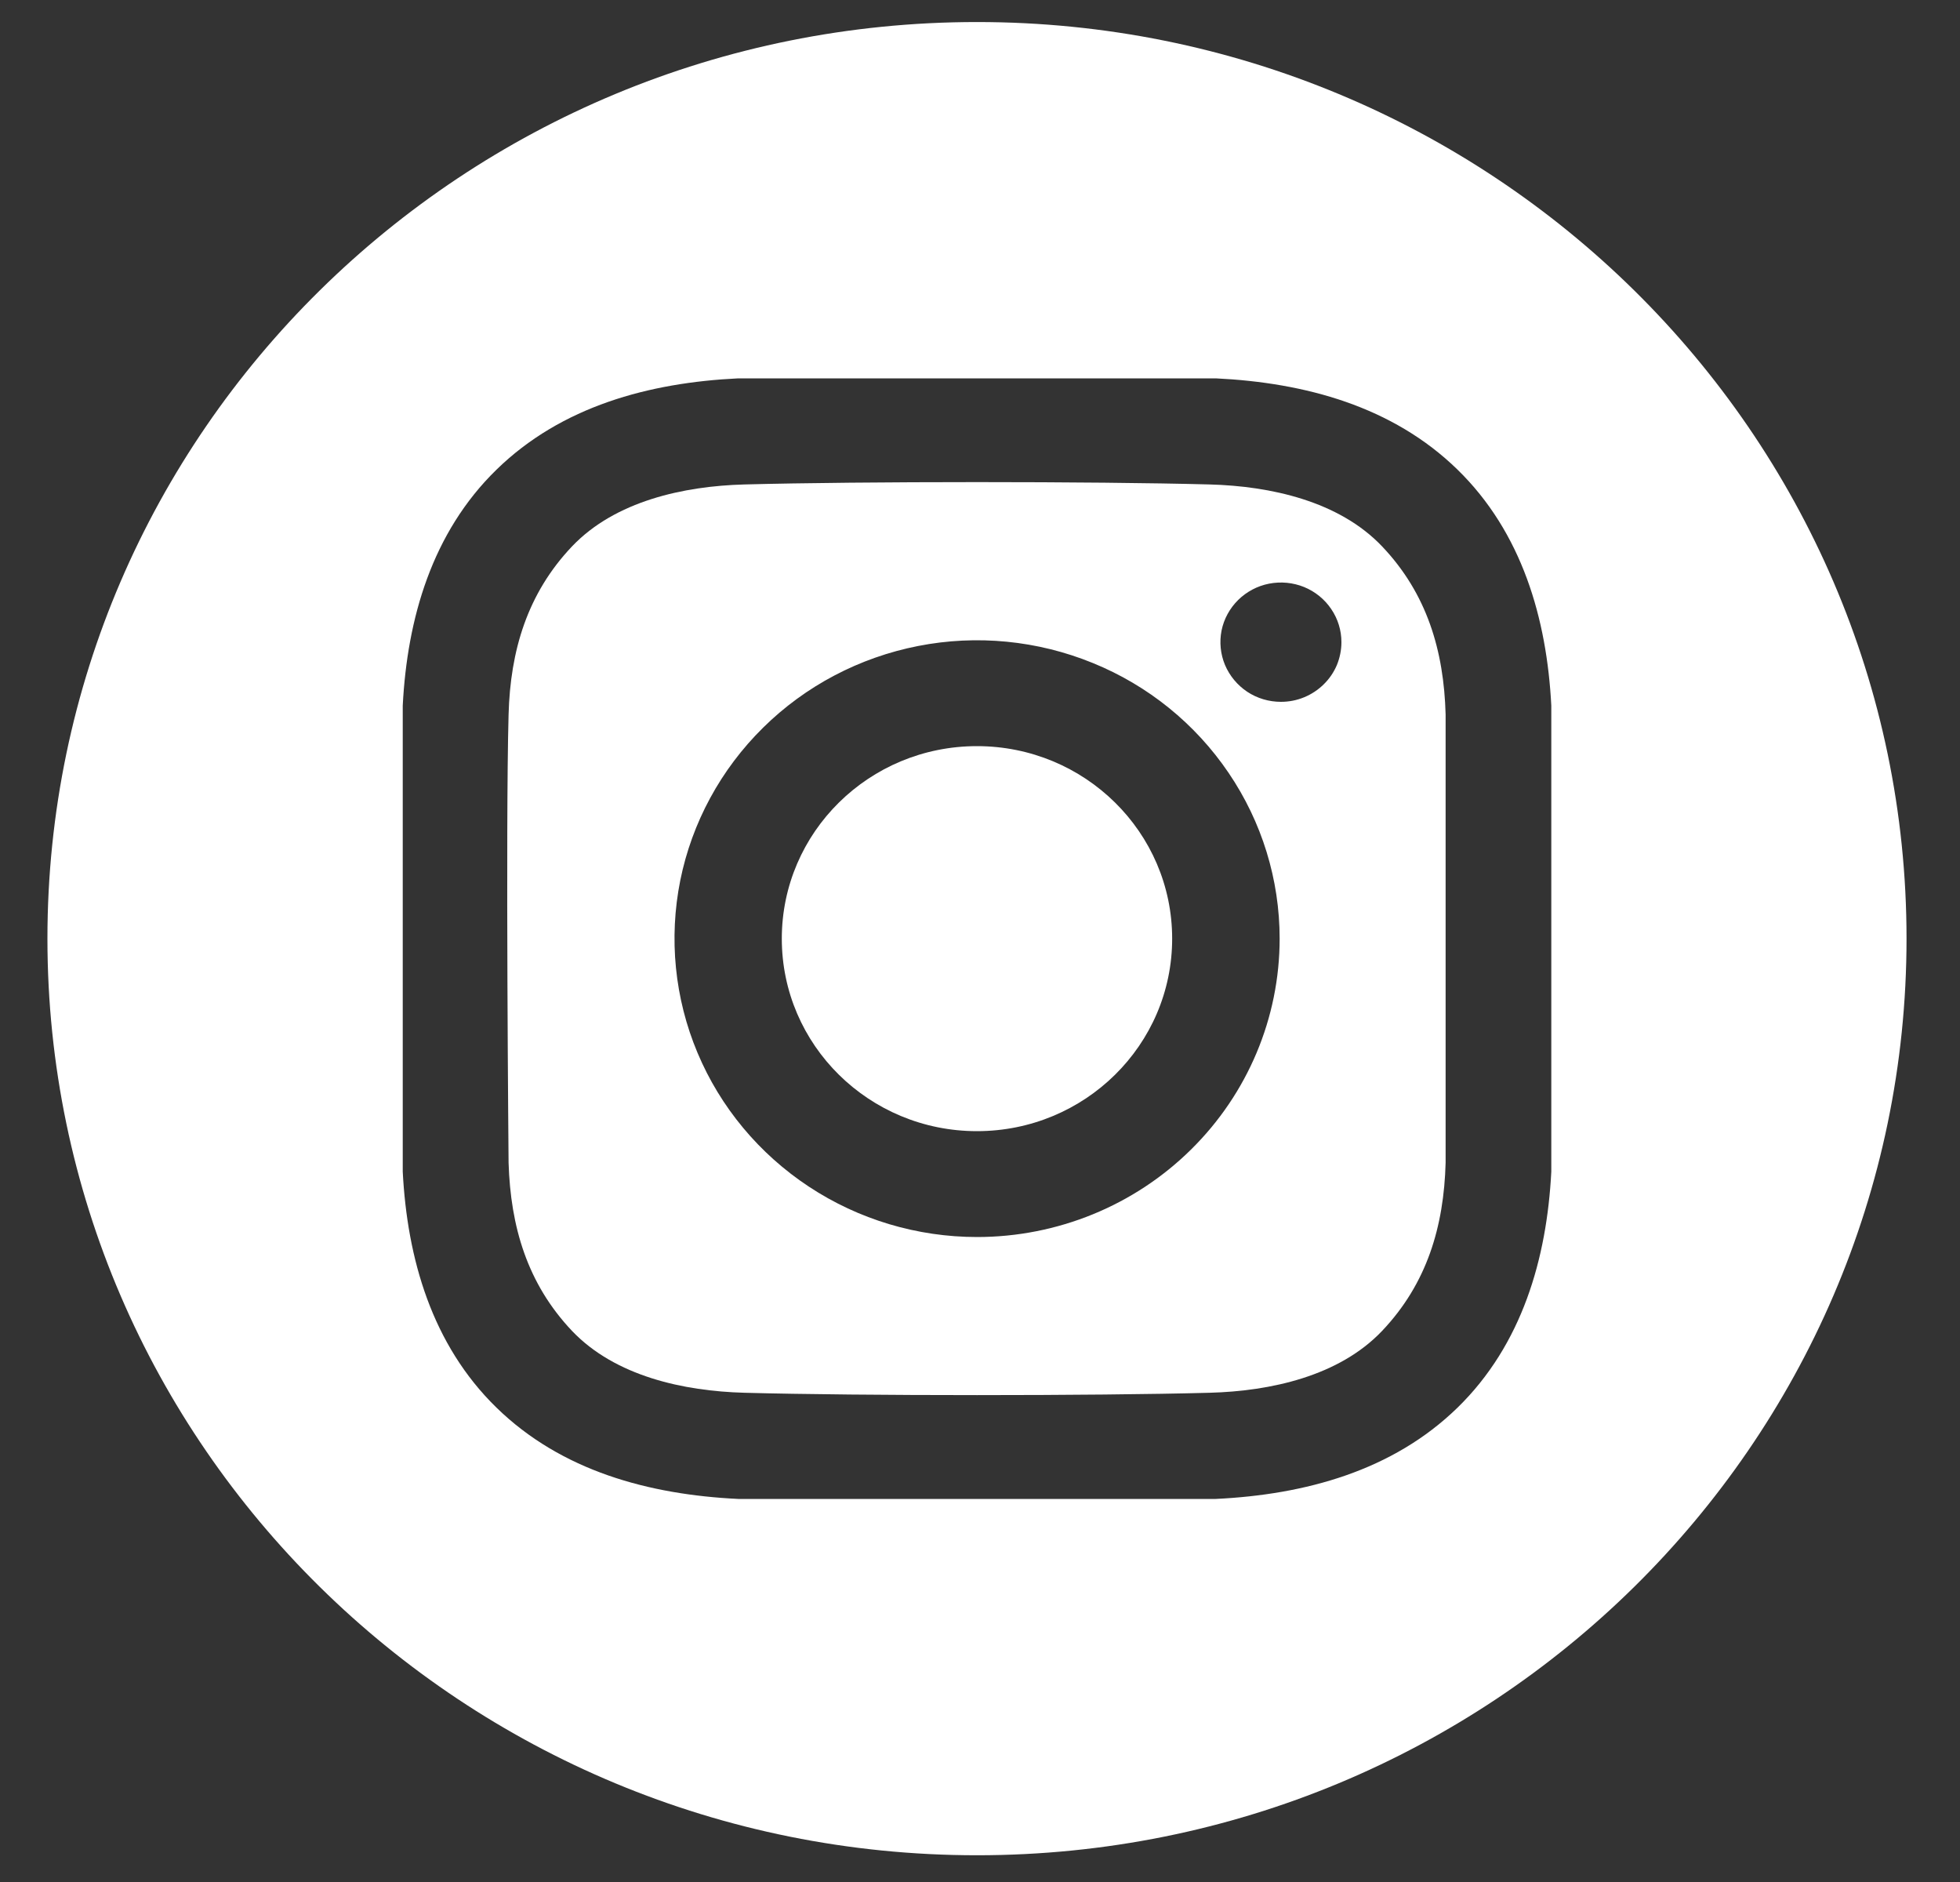 <?xml version="1.0" encoding="UTF-8"?> <svg xmlns="http://www.w3.org/2000/svg" width="25" height="24" viewBox="0 0 25 24" fill="none"><rect x="0" y="0" width="25" height="24" fill="#333333" stroke="none"/> <g clip-path="url(#clip0_37_1046)"> <path d="M12.461 14.425C13.837 14.425 14.951 13.326 14.951 11.97C14.951 10.614 13.837 9.515 12.461 9.515C11.086 9.515 9.972 10.614 9.972 11.97C9.972 13.326 11.086 14.425 12.461 14.425Z" fill="white"></path> <path d="M12.462 0.281C5.914 0.281 0.605 5.514 0.605 11.97C0.605 18.426 5.914 23.659 12.462 23.659C19.01 23.659 24.318 18.426 24.318 11.97C24.318 5.514 19.01 0.281 12.462 0.281ZM19.787 14.941C19.73 16.052 19.413 17.148 18.592 17.95C17.763 18.758 16.646 19.06 15.508 19.115H9.416C8.278 19.06 7.161 18.759 6.332 17.95C5.51 17.148 5.194 16.052 5.137 14.941V8.999C5.194 7.888 5.51 6.792 6.332 5.99C7.161 5.181 8.278 4.88 9.416 4.825H15.508C16.646 4.88 17.763 5.181 18.592 5.99C19.413 6.792 19.73 7.888 19.787 8.999L19.787 14.941Z" fill="white"></path> <path d="M15.431 6.178C13.948 6.138 10.978 6.138 9.494 6.178C8.722 6.199 7.847 6.389 7.296 6.968C6.725 7.57 6.509 8.298 6.487 9.112C6.448 10.54 6.487 14.828 6.487 14.828C6.512 15.642 6.725 16.369 7.296 16.972C7.847 17.551 8.722 17.74 9.494 17.761C10.978 17.801 13.948 17.801 15.431 17.761C16.203 17.74 17.079 17.551 17.629 16.972C18.201 16.369 18.417 15.642 18.439 14.828V9.112C18.417 8.298 18.201 7.57 17.629 6.968C17.079 6.389 16.203 6.199 15.431 6.178ZM12.463 15.775C11.699 15.775 10.953 15.552 10.318 15.133C9.684 14.715 9.189 14.121 8.897 13.426C8.605 12.731 8.529 11.966 8.677 11.227C8.826 10.489 9.194 9.811 9.734 9.279C10.273 8.747 10.961 8.385 11.71 8.238C12.458 8.091 13.234 8.167 13.939 8.455C14.645 8.742 15.247 9.23 15.671 9.856C16.096 10.482 16.322 11.217 16.322 11.97C16.322 12.979 15.915 13.947 15.191 14.66C14.468 15.374 13.486 15.775 12.463 15.775ZM16.338 8.95C16.186 8.95 16.036 8.906 15.909 8.822C15.783 8.738 15.684 8.619 15.625 8.48C15.567 8.341 15.552 8.188 15.581 8.041C15.611 7.893 15.685 7.758 15.793 7.651C15.901 7.545 16.038 7.472 16.188 7.443C16.338 7.414 16.493 7.429 16.634 7.486C16.775 7.544 16.895 7.641 16.98 7.767C17.065 7.892 17.11 8.039 17.11 8.189C17.11 8.289 17.09 8.388 17.052 8.481C17.013 8.573 16.956 8.657 16.884 8.727C16.812 8.798 16.727 8.854 16.634 8.892C16.54 8.931 16.44 8.95 16.338 8.95Z" fill="white"></path> </g> <defs> <clipPath id="clip0_37_1046"> <rect width="24.282" height="23.94" fill="white" transform="translate(0.321)"></rect> </clipPath> </defs> </svg> 